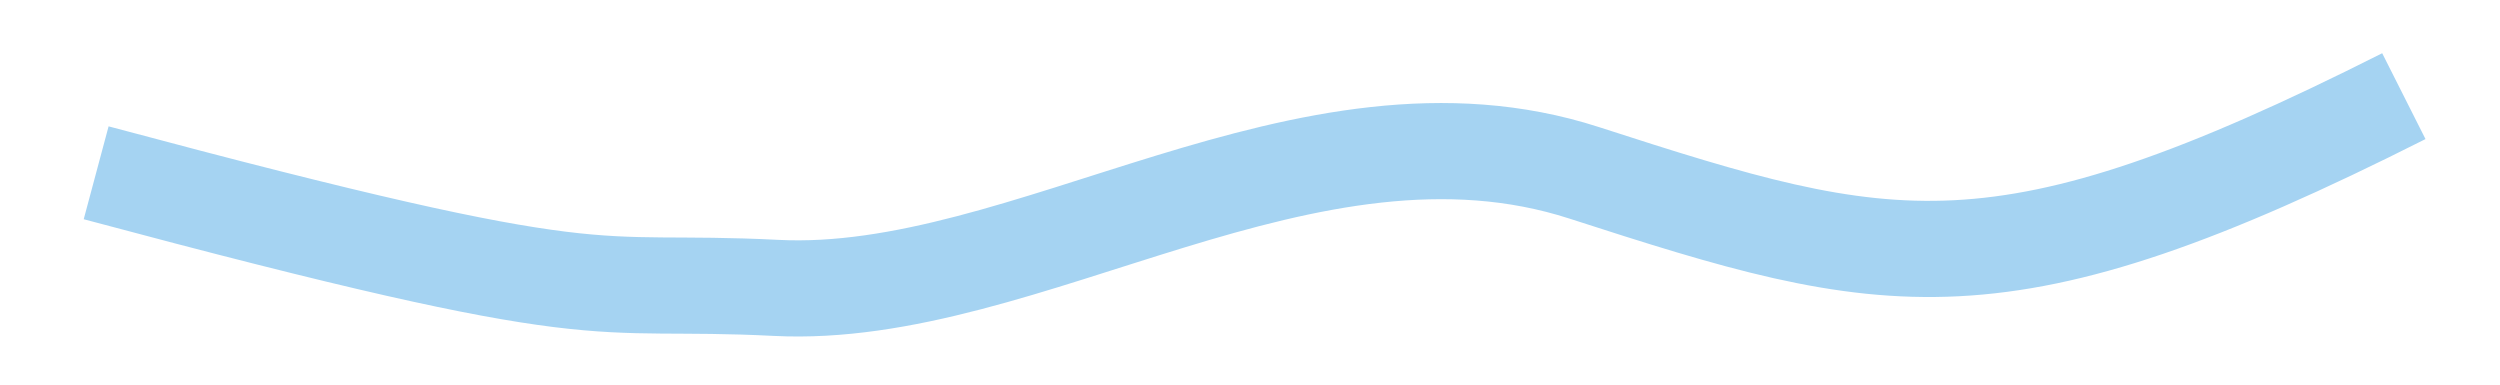 <?xml version="1.0" encoding="UTF-8"?> <svg xmlns="http://www.w3.org/2000/svg" width="26" height="4" viewBox="0 0 26 4" fill="none"> <path d="M1 1.797C6.461 3.26 6.037 2.891 8.07 2.994C10.679 3.127 13.592 0.866 16.474 1.797C19.654 2.825 20.783 3.127 25 1" stroke="#A5D3F2"></path> </svg> 